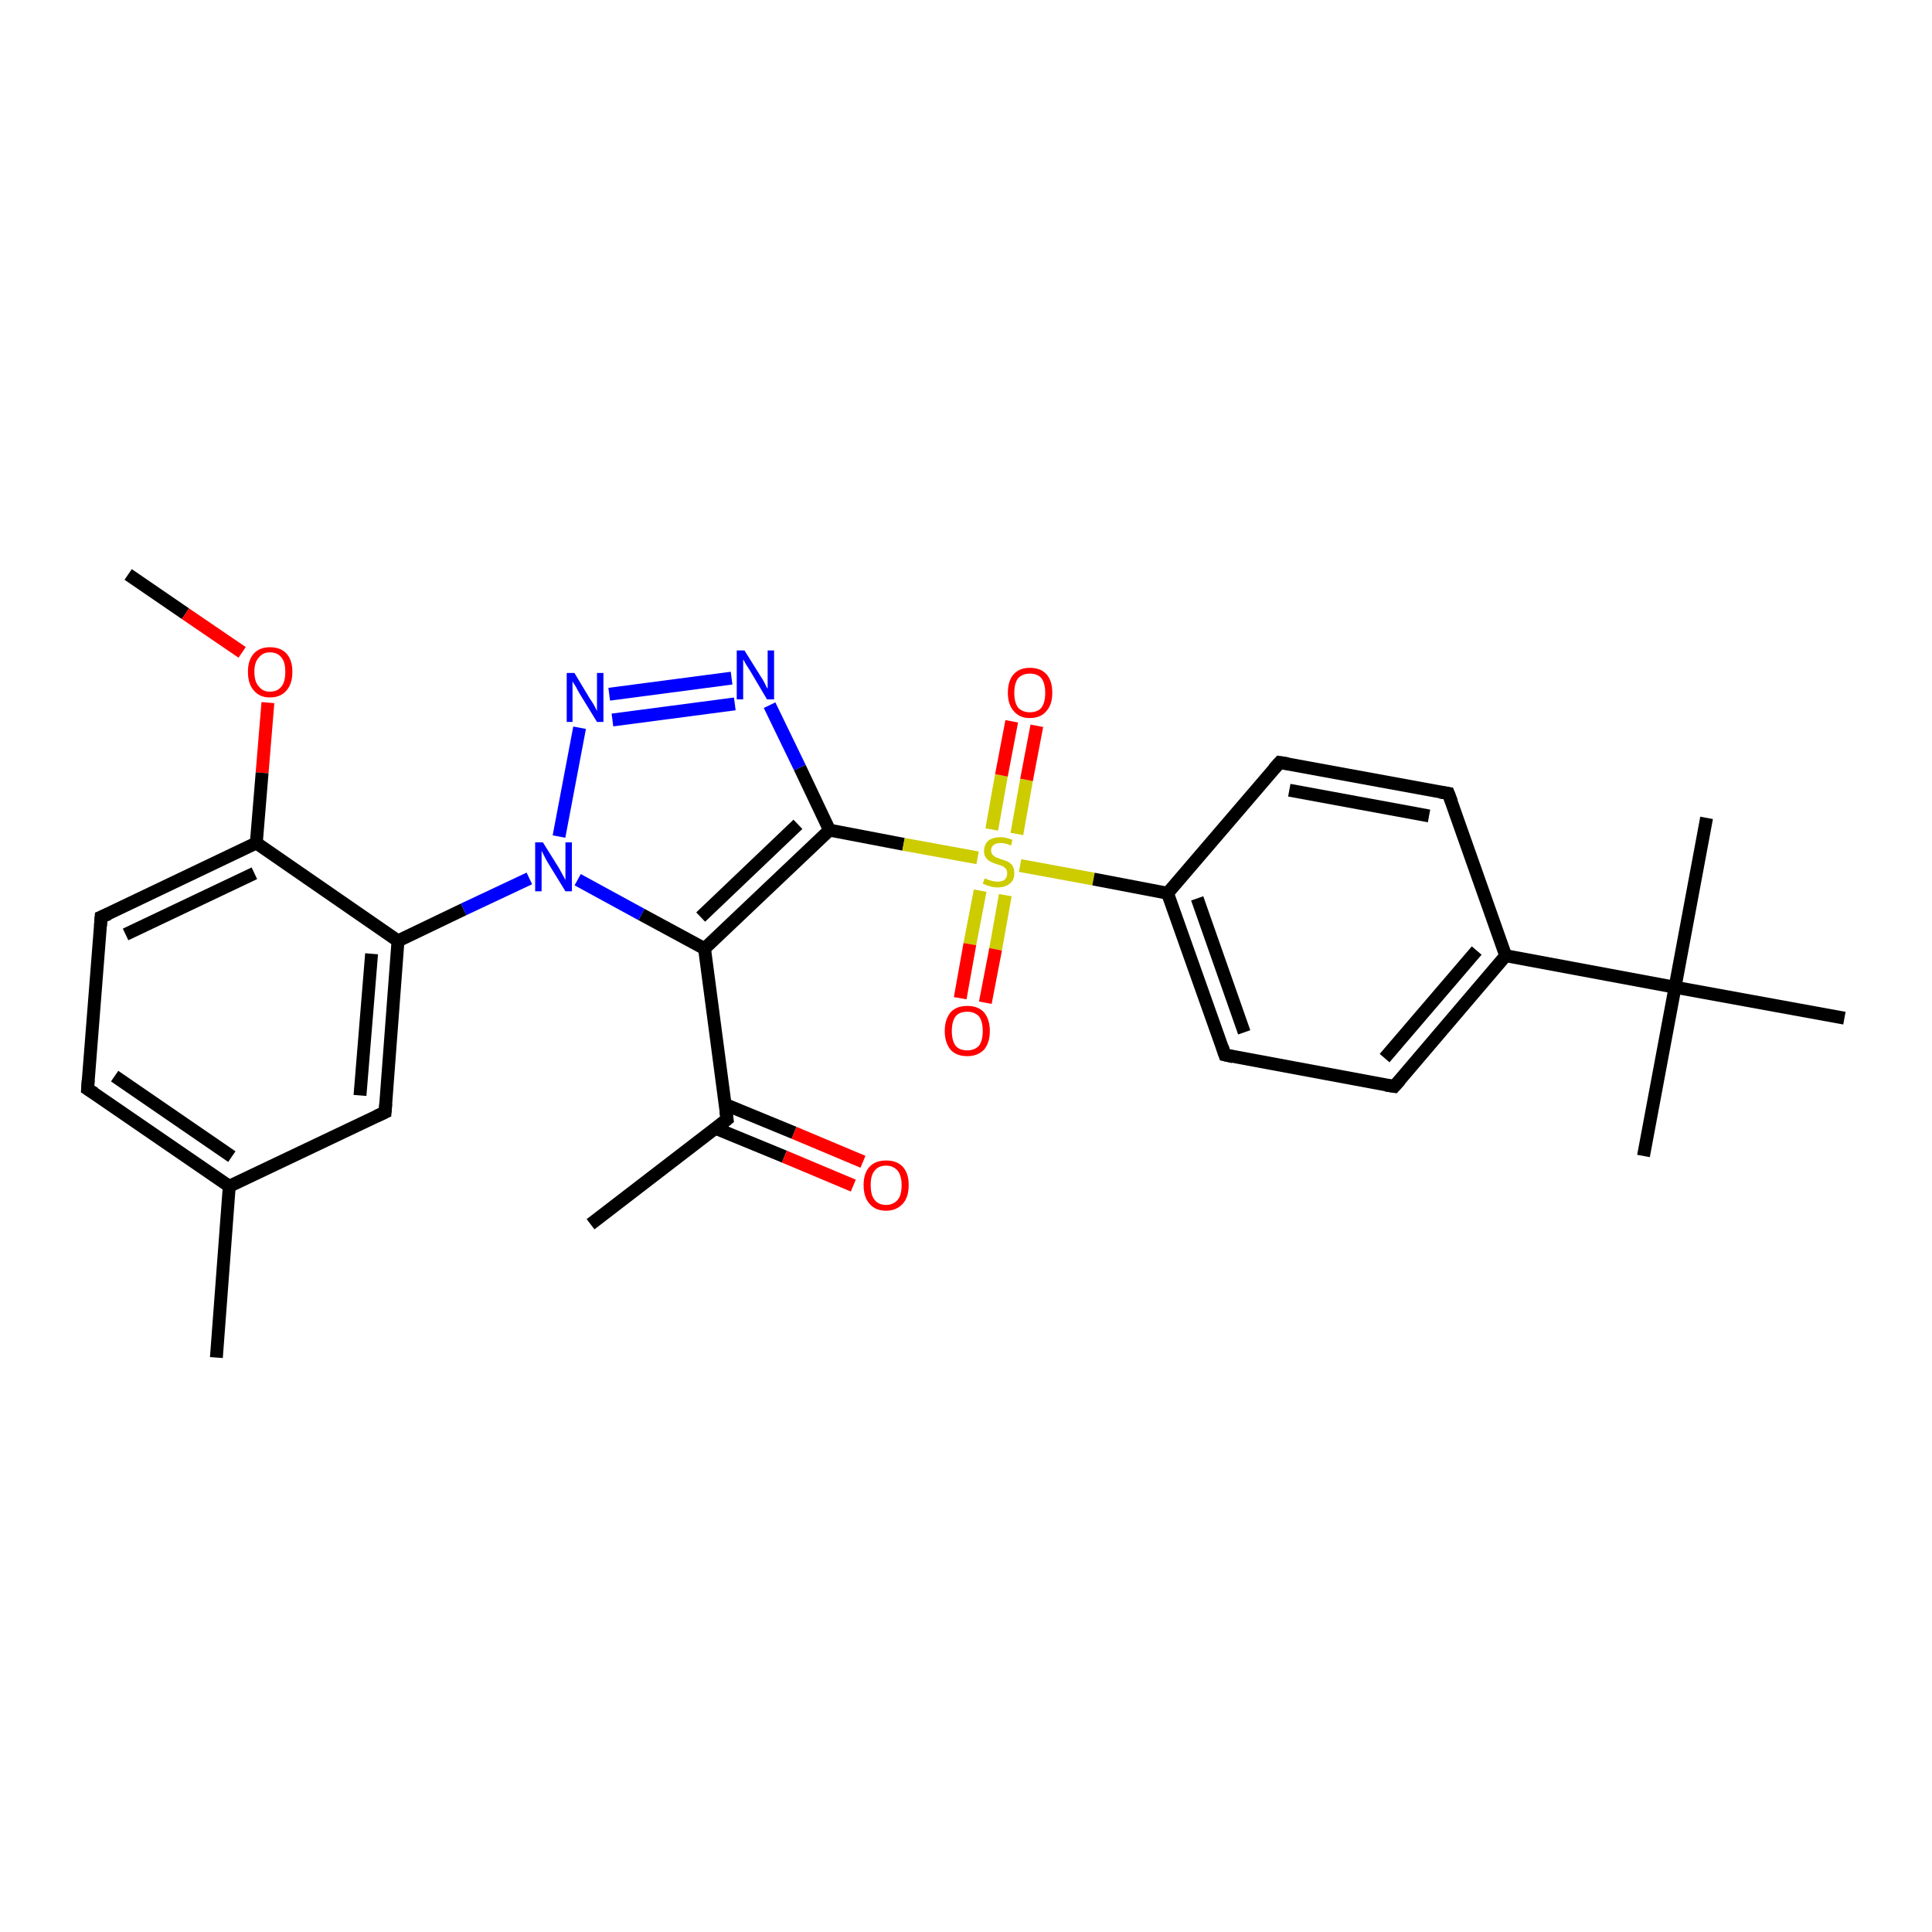 <?xml version='1.0' encoding='iso-8859-1'?>
<svg version='1.1' baseProfile='full'
              xmlns='http://www.w3.org/2000/svg'
                      xmlns:rdkit='http://www.rdkit.org/xml'
                      xmlns:xlink='http://www.w3.org/1999/xlink'
                  xml:space='preserve'
width='300px' height='300px' viewBox='0 0 300 300'>
<!-- END OF HEADER -->
<rect style='opacity:1.0;fill:#FFFFFF;stroke:none' width='300.0' height='300.0' x='0.0' y='0.0'> </rect>
<path class='bond-0 atom-0 atom-1' d='M 19.9,89.2 L 28.8,95.3' style='fill:none;fill-rule:evenodd;stroke:#000000;stroke-width:2.0px;stroke-linecap:butt;stroke-linejoin:miter;stroke-opacity:1' />
<path class='bond-0 atom-0 atom-1' d='M 28.8,95.3 L 37.6,101.3' style='fill:none;fill-rule:evenodd;stroke:#FF0000;stroke-width:2.0px;stroke-linecap:butt;stroke-linejoin:miter;stroke-opacity:1' />
<path class='bond-1 atom-1 atom-2' d='M 41.6,109.1 L 40.7,120.0' style='fill:none;fill-rule:evenodd;stroke:#FF0000;stroke-width:2.0px;stroke-linecap:butt;stroke-linejoin:miter;stroke-opacity:1' />
<path class='bond-1 atom-1 atom-2' d='M 40.7,120.0 L 39.8,130.9' style='fill:none;fill-rule:evenodd;stroke:#000000;stroke-width:2.0px;stroke-linecap:butt;stroke-linejoin:miter;stroke-opacity:1' />
<path class='bond-2 atom-2 atom-3' d='M 39.8,130.9 L 15.7,142.4' style='fill:none;fill-rule:evenodd;stroke:#000000;stroke-width:2.0px;stroke-linecap:butt;stroke-linejoin:miter;stroke-opacity:1' />
<path class='bond-2 atom-2 atom-3' d='M 39.5,135.6 L 19.5,145.1' style='fill:none;fill-rule:evenodd;stroke:#000000;stroke-width:2.0px;stroke-linecap:butt;stroke-linejoin:miter;stroke-opacity:1' />
<path class='bond-3 atom-3 atom-4' d='M 15.7,142.4 L 13.6,169.1' style='fill:none;fill-rule:evenodd;stroke:#000000;stroke-width:2.0px;stroke-linecap:butt;stroke-linejoin:miter;stroke-opacity:1' />
<path class='bond-4 atom-4 atom-5' d='M 13.6,169.1 L 35.6,184.2' style='fill:none;fill-rule:evenodd;stroke:#000000;stroke-width:2.0px;stroke-linecap:butt;stroke-linejoin:miter;stroke-opacity:1' />
<path class='bond-4 atom-4 atom-5' d='M 17.8,167.1 L 36.0,179.6' style='fill:none;fill-rule:evenodd;stroke:#000000;stroke-width:2.0px;stroke-linecap:butt;stroke-linejoin:miter;stroke-opacity:1' />
<path class='bond-5 atom-5 atom-6' d='M 35.6,184.2 L 33.6,210.8' style='fill:none;fill-rule:evenodd;stroke:#000000;stroke-width:2.0px;stroke-linecap:butt;stroke-linejoin:miter;stroke-opacity:1' />
<path class='bond-6 atom-5 atom-7' d='M 35.6,184.2 L 59.8,172.7' style='fill:none;fill-rule:evenodd;stroke:#000000;stroke-width:2.0px;stroke-linecap:butt;stroke-linejoin:miter;stroke-opacity:1' />
<path class='bond-7 atom-7 atom-8' d='M 59.8,172.7 L 61.8,146.1' style='fill:none;fill-rule:evenodd;stroke:#000000;stroke-width:2.0px;stroke-linecap:butt;stroke-linejoin:miter;stroke-opacity:1' />
<path class='bond-7 atom-7 atom-8' d='M 55.9,170.1 L 57.7,148.1' style='fill:none;fill-rule:evenodd;stroke:#000000;stroke-width:2.0px;stroke-linecap:butt;stroke-linejoin:miter;stroke-opacity:1' />
<path class='bond-8 atom-8 atom-9' d='M 61.8,146.1 L 72.0,141.2' style='fill:none;fill-rule:evenodd;stroke:#000000;stroke-width:2.0px;stroke-linecap:butt;stroke-linejoin:miter;stroke-opacity:1' />
<path class='bond-8 atom-8 atom-9' d='M 72.0,141.2 L 82.2,136.4' style='fill:none;fill-rule:evenodd;stroke:#0000FF;stroke-width:2.0px;stroke-linecap:butt;stroke-linejoin:miter;stroke-opacity:1' />
<path class='bond-9 atom-9 atom-10' d='M 86.8,129.9 L 90.0,113.0' style='fill:none;fill-rule:evenodd;stroke:#0000FF;stroke-width:2.0px;stroke-linecap:butt;stroke-linejoin:miter;stroke-opacity:1' />
<path class='bond-10 atom-10 atom-11' d='M 94.6,107.8 L 113.6,105.3' style='fill:none;fill-rule:evenodd;stroke:#0000FF;stroke-width:2.0px;stroke-linecap:butt;stroke-linejoin:miter;stroke-opacity:1' />
<path class='bond-10 atom-10 atom-11' d='M 95.1,111.8 L 114.1,109.3' style='fill:none;fill-rule:evenodd;stroke:#0000FF;stroke-width:2.0px;stroke-linecap:butt;stroke-linejoin:miter;stroke-opacity:1' />
<path class='bond-11 atom-11 atom-12' d='M 119.5,109.5 L 124.2,119.2' style='fill:none;fill-rule:evenodd;stroke:#0000FF;stroke-width:2.0px;stroke-linecap:butt;stroke-linejoin:miter;stroke-opacity:1' />
<path class='bond-11 atom-11 atom-12' d='M 124.2,119.2 L 128.8,128.9' style='fill:none;fill-rule:evenodd;stroke:#000000;stroke-width:2.0px;stroke-linecap:butt;stroke-linejoin:miter;stroke-opacity:1' />
<path class='bond-12 atom-12 atom-13' d='M 128.8,128.9 L 109.4,147.3' style='fill:none;fill-rule:evenodd;stroke:#000000;stroke-width:2.0px;stroke-linecap:butt;stroke-linejoin:miter;stroke-opacity:1' />
<path class='bond-12 atom-12 atom-13' d='M 123.9,128.0 L 108.8,142.4' style='fill:none;fill-rule:evenodd;stroke:#000000;stroke-width:2.0px;stroke-linecap:butt;stroke-linejoin:miter;stroke-opacity:1' />
<path class='bond-13 atom-13 atom-14' d='M 109.4,147.3 L 112.9,173.8' style='fill:none;fill-rule:evenodd;stroke:#000000;stroke-width:2.0px;stroke-linecap:butt;stroke-linejoin:miter;stroke-opacity:1' />
<path class='bond-14 atom-14 atom-15' d='M 112.9,173.8 L 91.7,190.1' style='fill:none;fill-rule:evenodd;stroke:#000000;stroke-width:2.0px;stroke-linecap:butt;stroke-linejoin:miter;stroke-opacity:1' />
<path class='bond-15 atom-14 atom-16' d='M 111.1,175.2 L 121.8,179.6' style='fill:none;fill-rule:evenodd;stroke:#000000;stroke-width:2.0px;stroke-linecap:butt;stroke-linejoin:miter;stroke-opacity:1' />
<path class='bond-15 atom-14 atom-16' d='M 121.8,179.6 L 132.5,184.1' style='fill:none;fill-rule:evenodd;stroke:#FF0000;stroke-width:2.0px;stroke-linecap:butt;stroke-linejoin:miter;stroke-opacity:1' />
<path class='bond-15 atom-14 atom-16' d='M 112.6,171.5 L 123.3,175.9' style='fill:none;fill-rule:evenodd;stroke:#000000;stroke-width:2.0px;stroke-linecap:butt;stroke-linejoin:miter;stroke-opacity:1' />
<path class='bond-15 atom-14 atom-16' d='M 123.3,175.9 L 134.0,180.4' style='fill:none;fill-rule:evenodd;stroke:#FF0000;stroke-width:2.0px;stroke-linecap:butt;stroke-linejoin:miter;stroke-opacity:1' />
<path class='bond-16 atom-12 atom-17' d='M 128.8,128.9 L 140.3,131.1' style='fill:none;fill-rule:evenodd;stroke:#000000;stroke-width:2.0px;stroke-linecap:butt;stroke-linejoin:miter;stroke-opacity:1' />
<path class='bond-16 atom-12 atom-17' d='M 140.3,131.1 L 151.8,133.2' style='fill:none;fill-rule:evenodd;stroke:#CCCC00;stroke-width:2.0px;stroke-linecap:butt;stroke-linejoin:miter;stroke-opacity:1' />
<path class='bond-17 atom-17 atom-18' d='M 157.9,129.5 L 159.4,121.1' style='fill:none;fill-rule:evenodd;stroke:#CCCC00;stroke-width:2.0px;stroke-linecap:butt;stroke-linejoin:miter;stroke-opacity:1' />
<path class='bond-17 atom-17 atom-18' d='M 159.4,121.1 L 161.0,112.7' style='fill:none;fill-rule:evenodd;stroke:#FF0000;stroke-width:2.0px;stroke-linecap:butt;stroke-linejoin:miter;stroke-opacity:1' />
<path class='bond-17 atom-17 atom-18' d='M 154.0,128.8 L 155.5,120.4' style='fill:none;fill-rule:evenodd;stroke:#CCCC00;stroke-width:2.0px;stroke-linecap:butt;stroke-linejoin:miter;stroke-opacity:1' />
<path class='bond-17 atom-17 atom-18' d='M 155.5,120.4 L 157.1,112.0' style='fill:none;fill-rule:evenodd;stroke:#FF0000;stroke-width:2.0px;stroke-linecap:butt;stroke-linejoin:miter;stroke-opacity:1' />
<path class='bond-18 atom-17 atom-19' d='M 152.2,138.3 L 150.6,146.6' style='fill:none;fill-rule:evenodd;stroke:#CCCC00;stroke-width:2.0px;stroke-linecap:butt;stroke-linejoin:miter;stroke-opacity:1' />
<path class='bond-18 atom-17 atom-19' d='M 150.6,146.6 L 149.1,155.0' style='fill:none;fill-rule:evenodd;stroke:#FF0000;stroke-width:2.0px;stroke-linecap:butt;stroke-linejoin:miter;stroke-opacity:1' />
<path class='bond-18 atom-17 atom-19' d='M 156.1,139.0 L 154.6,147.4' style='fill:none;fill-rule:evenodd;stroke:#CCCC00;stroke-width:2.0px;stroke-linecap:butt;stroke-linejoin:miter;stroke-opacity:1' />
<path class='bond-18 atom-17 atom-19' d='M 154.6,147.4 L 153.0,155.7' style='fill:none;fill-rule:evenodd;stroke:#FF0000;stroke-width:2.0px;stroke-linecap:butt;stroke-linejoin:miter;stroke-opacity:1' />
<path class='bond-19 atom-17 atom-20' d='M 158.4,134.4 L 169.8,136.5' style='fill:none;fill-rule:evenodd;stroke:#CCCC00;stroke-width:2.0px;stroke-linecap:butt;stroke-linejoin:miter;stroke-opacity:1' />
<path class='bond-19 atom-17 atom-20' d='M 169.8,136.5 L 181.3,138.7' style='fill:none;fill-rule:evenodd;stroke:#000000;stroke-width:2.0px;stroke-linecap:butt;stroke-linejoin:miter;stroke-opacity:1' />
<path class='bond-20 atom-20 atom-21' d='M 181.3,138.7 L 190.2,163.8' style='fill:none;fill-rule:evenodd;stroke:#000000;stroke-width:2.0px;stroke-linecap:butt;stroke-linejoin:miter;stroke-opacity:1' />
<path class='bond-20 atom-20 atom-21' d='M 185.9,139.5 L 193.2,160.3' style='fill:none;fill-rule:evenodd;stroke:#000000;stroke-width:2.0px;stroke-linecap:butt;stroke-linejoin:miter;stroke-opacity:1' />
<path class='bond-21 atom-21 atom-22' d='M 190.2,163.8 L 216.5,168.7' style='fill:none;fill-rule:evenodd;stroke:#000000;stroke-width:2.0px;stroke-linecap:butt;stroke-linejoin:miter;stroke-opacity:1' />
<path class='bond-22 atom-22 atom-23' d='M 216.5,168.7 L 233.8,148.4' style='fill:none;fill-rule:evenodd;stroke:#000000;stroke-width:2.0px;stroke-linecap:butt;stroke-linejoin:miter;stroke-opacity:1' />
<path class='bond-22 atom-22 atom-23' d='M 215.0,164.3 L 229.3,147.6' style='fill:none;fill-rule:evenodd;stroke:#000000;stroke-width:2.0px;stroke-linecap:butt;stroke-linejoin:miter;stroke-opacity:1' />
<path class='bond-23 atom-23 atom-24' d='M 233.8,148.4 L 224.9,123.2' style='fill:none;fill-rule:evenodd;stroke:#000000;stroke-width:2.0px;stroke-linecap:butt;stroke-linejoin:miter;stroke-opacity:1' />
<path class='bond-24 atom-24 atom-25' d='M 224.9,123.2 L 198.7,118.4' style='fill:none;fill-rule:evenodd;stroke:#000000;stroke-width:2.0px;stroke-linecap:butt;stroke-linejoin:miter;stroke-opacity:1' />
<path class='bond-24 atom-24 atom-25' d='M 221.9,126.7 L 200.2,122.7' style='fill:none;fill-rule:evenodd;stroke:#000000;stroke-width:2.0px;stroke-linecap:butt;stroke-linejoin:miter;stroke-opacity:1' />
<path class='bond-25 atom-23 atom-26' d='M 233.8,148.4 L 260.1,153.3' style='fill:none;fill-rule:evenodd;stroke:#000000;stroke-width:2.0px;stroke-linecap:butt;stroke-linejoin:miter;stroke-opacity:1' />
<path class='bond-26 atom-26 atom-27' d='M 260.1,153.3 L 255.2,179.5' style='fill:none;fill-rule:evenodd;stroke:#000000;stroke-width:2.0px;stroke-linecap:butt;stroke-linejoin:miter;stroke-opacity:1' />
<path class='bond-27 atom-26 atom-28' d='M 260.1,153.3 L 265.0,127.0' style='fill:none;fill-rule:evenodd;stroke:#000000;stroke-width:2.0px;stroke-linecap:butt;stroke-linejoin:miter;stroke-opacity:1' />
<path class='bond-28 atom-26 atom-29' d='M 260.1,153.3 L 286.4,158.1' style='fill:none;fill-rule:evenodd;stroke:#000000;stroke-width:2.0px;stroke-linecap:butt;stroke-linejoin:miter;stroke-opacity:1' />
<path class='bond-29 atom-8 atom-2' d='M 61.8,146.1 L 39.8,130.9' style='fill:none;fill-rule:evenodd;stroke:#000000;stroke-width:2.0px;stroke-linecap:butt;stroke-linejoin:miter;stroke-opacity:1' />
<path class='bond-30 atom-13 atom-9' d='M 109.4,147.3 L 99.6,142.0' style='fill:none;fill-rule:evenodd;stroke:#000000;stroke-width:2.0px;stroke-linecap:butt;stroke-linejoin:miter;stroke-opacity:1' />
<path class='bond-30 atom-13 atom-9' d='M 99.6,142.0 L 89.7,136.6' style='fill:none;fill-rule:evenodd;stroke:#0000FF;stroke-width:2.0px;stroke-linecap:butt;stroke-linejoin:miter;stroke-opacity:1' />
<path class='bond-31 atom-25 atom-20' d='M 198.7,118.4 L 181.3,138.7' style='fill:none;fill-rule:evenodd;stroke:#000000;stroke-width:2.0px;stroke-linecap:butt;stroke-linejoin:miter;stroke-opacity:1' />
<path d='M 16.9,141.9 L 15.7,142.4 L 15.6,143.8' style='fill:none;stroke:#000000;stroke-width:2.0px;stroke-linecap:butt;stroke-linejoin:miter;stroke-opacity:1;' />
<path d='M 13.7,167.7 L 13.6,169.1 L 14.7,169.8' style='fill:none;stroke:#000000;stroke-width:2.0px;stroke-linecap:butt;stroke-linejoin:miter;stroke-opacity:1;' />
<path d='M 58.5,173.3 L 59.8,172.7 L 59.9,171.4' style='fill:none;stroke:#000000;stroke-width:2.0px;stroke-linecap:butt;stroke-linejoin:miter;stroke-opacity:1;' />
<path d='M 112.7,172.5 L 112.9,173.8 L 111.9,174.6' style='fill:none;stroke:#000000;stroke-width:2.0px;stroke-linecap:butt;stroke-linejoin:miter;stroke-opacity:1;' />
<path d='M 189.8,162.6 L 190.2,163.8 L 191.5,164.1' style='fill:none;stroke:#000000;stroke-width:2.0px;stroke-linecap:butt;stroke-linejoin:miter;stroke-opacity:1;' />
<path d='M 215.2,168.5 L 216.5,168.7 L 217.4,167.7' style='fill:none;stroke:#000000;stroke-width:2.0px;stroke-linecap:butt;stroke-linejoin:miter;stroke-opacity:1;' />
<path d='M 225.4,124.5 L 224.9,123.2 L 223.6,123.0' style='fill:none;stroke:#000000;stroke-width:2.0px;stroke-linecap:butt;stroke-linejoin:miter;stroke-opacity:1;' />
<path d='M 200.0,118.6 L 198.7,118.4 L 197.8,119.4' style='fill:none;stroke:#000000;stroke-width:2.0px;stroke-linecap:butt;stroke-linejoin:miter;stroke-opacity:1;' />
<path class='atom-1' d='M 38.5 104.3
Q 38.5 102.5, 39.4 101.5
Q 40.3 100.5, 41.9 100.5
Q 43.6 100.5, 44.5 101.5
Q 45.4 102.5, 45.4 104.3
Q 45.4 106.2, 44.5 107.2
Q 43.6 108.3, 41.9 108.3
Q 40.3 108.3, 39.4 107.2
Q 38.5 106.2, 38.5 104.3
M 41.9 107.4
Q 43.1 107.4, 43.7 106.6
Q 44.3 105.9, 44.3 104.3
Q 44.3 102.8, 43.7 102.1
Q 43.1 101.3, 41.9 101.3
Q 40.8 101.3, 40.2 102.1
Q 39.5 102.8, 39.5 104.3
Q 39.5 105.9, 40.2 106.6
Q 40.8 107.4, 41.9 107.4
' fill='#FF0000'/>
<path class='atom-9' d='M 84.3 130.8
L 86.8 134.8
Q 87.0 135.2, 87.4 135.9
Q 87.8 136.6, 87.8 136.7
L 87.8 130.8
L 88.8 130.8
L 88.8 138.4
L 87.8 138.4
L 85.1 134.0
Q 84.8 133.5, 84.5 132.9
Q 84.2 132.3, 84.1 132.1
L 84.1 138.4
L 83.1 138.4
L 83.1 130.8
L 84.3 130.8
' fill='#0000FF'/>
<path class='atom-10' d='M 89.2 104.5
L 91.6 108.5
Q 91.9 108.9, 92.3 109.6
Q 92.7 110.4, 92.7 110.4
L 92.7 104.5
L 93.7 104.5
L 93.7 112.1
L 92.7 112.1
L 90.0 107.7
Q 89.7 107.2, 89.4 106.6
Q 89.0 106.0, 88.9 105.8
L 88.9 112.1
L 88.0 112.1
L 88.0 104.5
L 89.2 104.5
' fill='#0000FF'/>
<path class='atom-11' d='M 115.6 101.0
L 118.1 105.0
Q 118.4 105.4, 118.8 106.2
Q 119.1 106.9, 119.2 106.9
L 119.2 101.0
L 120.2 101.0
L 120.2 108.6
L 119.1 108.6
L 116.5 104.2
Q 116.2 103.7, 115.8 103.1
Q 115.5 102.5, 115.4 102.4
L 115.4 108.6
L 114.4 108.6
L 114.4 101.0
L 115.6 101.0
' fill='#0000FF'/>
<path class='atom-16' d='M 134.1 184.0
Q 134.1 182.2, 135.0 181.2
Q 135.9 180.2, 137.6 180.2
Q 139.3 180.2, 140.2 181.2
Q 141.1 182.2, 141.1 184.0
Q 141.1 185.9, 140.2 186.9
Q 139.2 188.0, 137.6 188.0
Q 135.9 188.0, 135.0 186.9
Q 134.1 185.9, 134.1 184.0
M 137.6 187.1
Q 138.7 187.1, 139.4 186.3
Q 140.0 185.6, 140.0 184.0
Q 140.0 182.6, 139.4 181.8
Q 138.7 181.0, 137.6 181.0
Q 136.4 181.0, 135.8 181.8
Q 135.2 182.5, 135.2 184.0
Q 135.2 185.6, 135.8 186.3
Q 136.4 187.1, 137.6 187.1
' fill='#FF0000'/>
<path class='atom-17' d='M 152.9 136.4
Q 153.0 136.4, 153.4 136.6
Q 153.7 136.7, 154.1 136.8
Q 154.5 136.9, 154.9 136.9
Q 155.6 136.9, 156.0 136.6
Q 156.4 136.2, 156.4 135.6
Q 156.4 135.2, 156.2 134.9
Q 156.0 134.7, 155.7 134.5
Q 155.4 134.4, 154.8 134.2
Q 154.2 134.0, 153.8 133.8
Q 153.4 133.6, 153.1 133.2
Q 152.8 132.8, 152.8 132.2
Q 152.8 131.2, 153.4 130.6
Q 154.1 130.0, 155.4 130.0
Q 156.2 130.0, 157.2 130.4
L 157.0 131.3
Q 156.1 130.9, 155.4 130.9
Q 154.7 130.9, 154.3 131.2
Q 153.9 131.5, 153.9 132.0
Q 153.9 132.4, 154.1 132.7
Q 154.3 132.9, 154.6 133.1
Q 154.9 133.2, 155.4 133.4
Q 156.1 133.6, 156.5 133.8
Q 156.9 134.0, 157.2 134.4
Q 157.5 134.9, 157.5 135.6
Q 157.5 136.7, 156.8 137.2
Q 156.1 137.8, 154.9 137.8
Q 154.2 137.8, 153.7 137.6
Q 153.2 137.5, 152.6 137.2
L 152.9 136.4
' fill='#CCCC00'/>
<path class='atom-18' d='M 156.5 107.6
Q 156.5 105.7, 157.4 104.7
Q 158.3 103.7, 159.9 103.7
Q 161.6 103.7, 162.5 104.7
Q 163.4 105.7, 163.4 107.6
Q 163.4 109.4, 162.5 110.4
Q 161.6 111.5, 159.9 111.5
Q 158.3 111.5, 157.4 110.4
Q 156.5 109.4, 156.5 107.6
M 159.9 110.6
Q 161.1 110.6, 161.7 109.9
Q 162.3 109.1, 162.3 107.6
Q 162.3 106.1, 161.7 105.3
Q 161.1 104.6, 159.9 104.6
Q 158.8 104.6, 158.1 105.3
Q 157.5 106.1, 157.5 107.6
Q 157.5 109.1, 158.1 109.9
Q 158.8 110.6, 159.9 110.6
' fill='#FF0000'/>
<path class='atom-19' d='M 146.7 160.1
Q 146.7 158.3, 147.6 157.2
Q 148.5 156.2, 150.2 156.2
Q 151.9 156.2, 152.8 157.2
Q 153.7 158.3, 153.7 160.1
Q 153.7 161.9, 152.8 163.0
Q 151.8 164.0, 150.2 164.0
Q 148.5 164.0, 147.6 163.0
Q 146.7 161.9, 146.7 160.1
M 150.2 163.1
Q 151.3 163.1, 152.0 162.4
Q 152.6 161.6, 152.6 160.1
Q 152.6 158.6, 152.0 157.8
Q 151.3 157.1, 150.2 157.1
Q 149.0 157.1, 148.4 157.8
Q 147.8 158.6, 147.8 160.1
Q 147.8 161.6, 148.4 162.4
Q 149.0 163.1, 150.2 163.1
' fill='#FF0000'/>
</svg>
